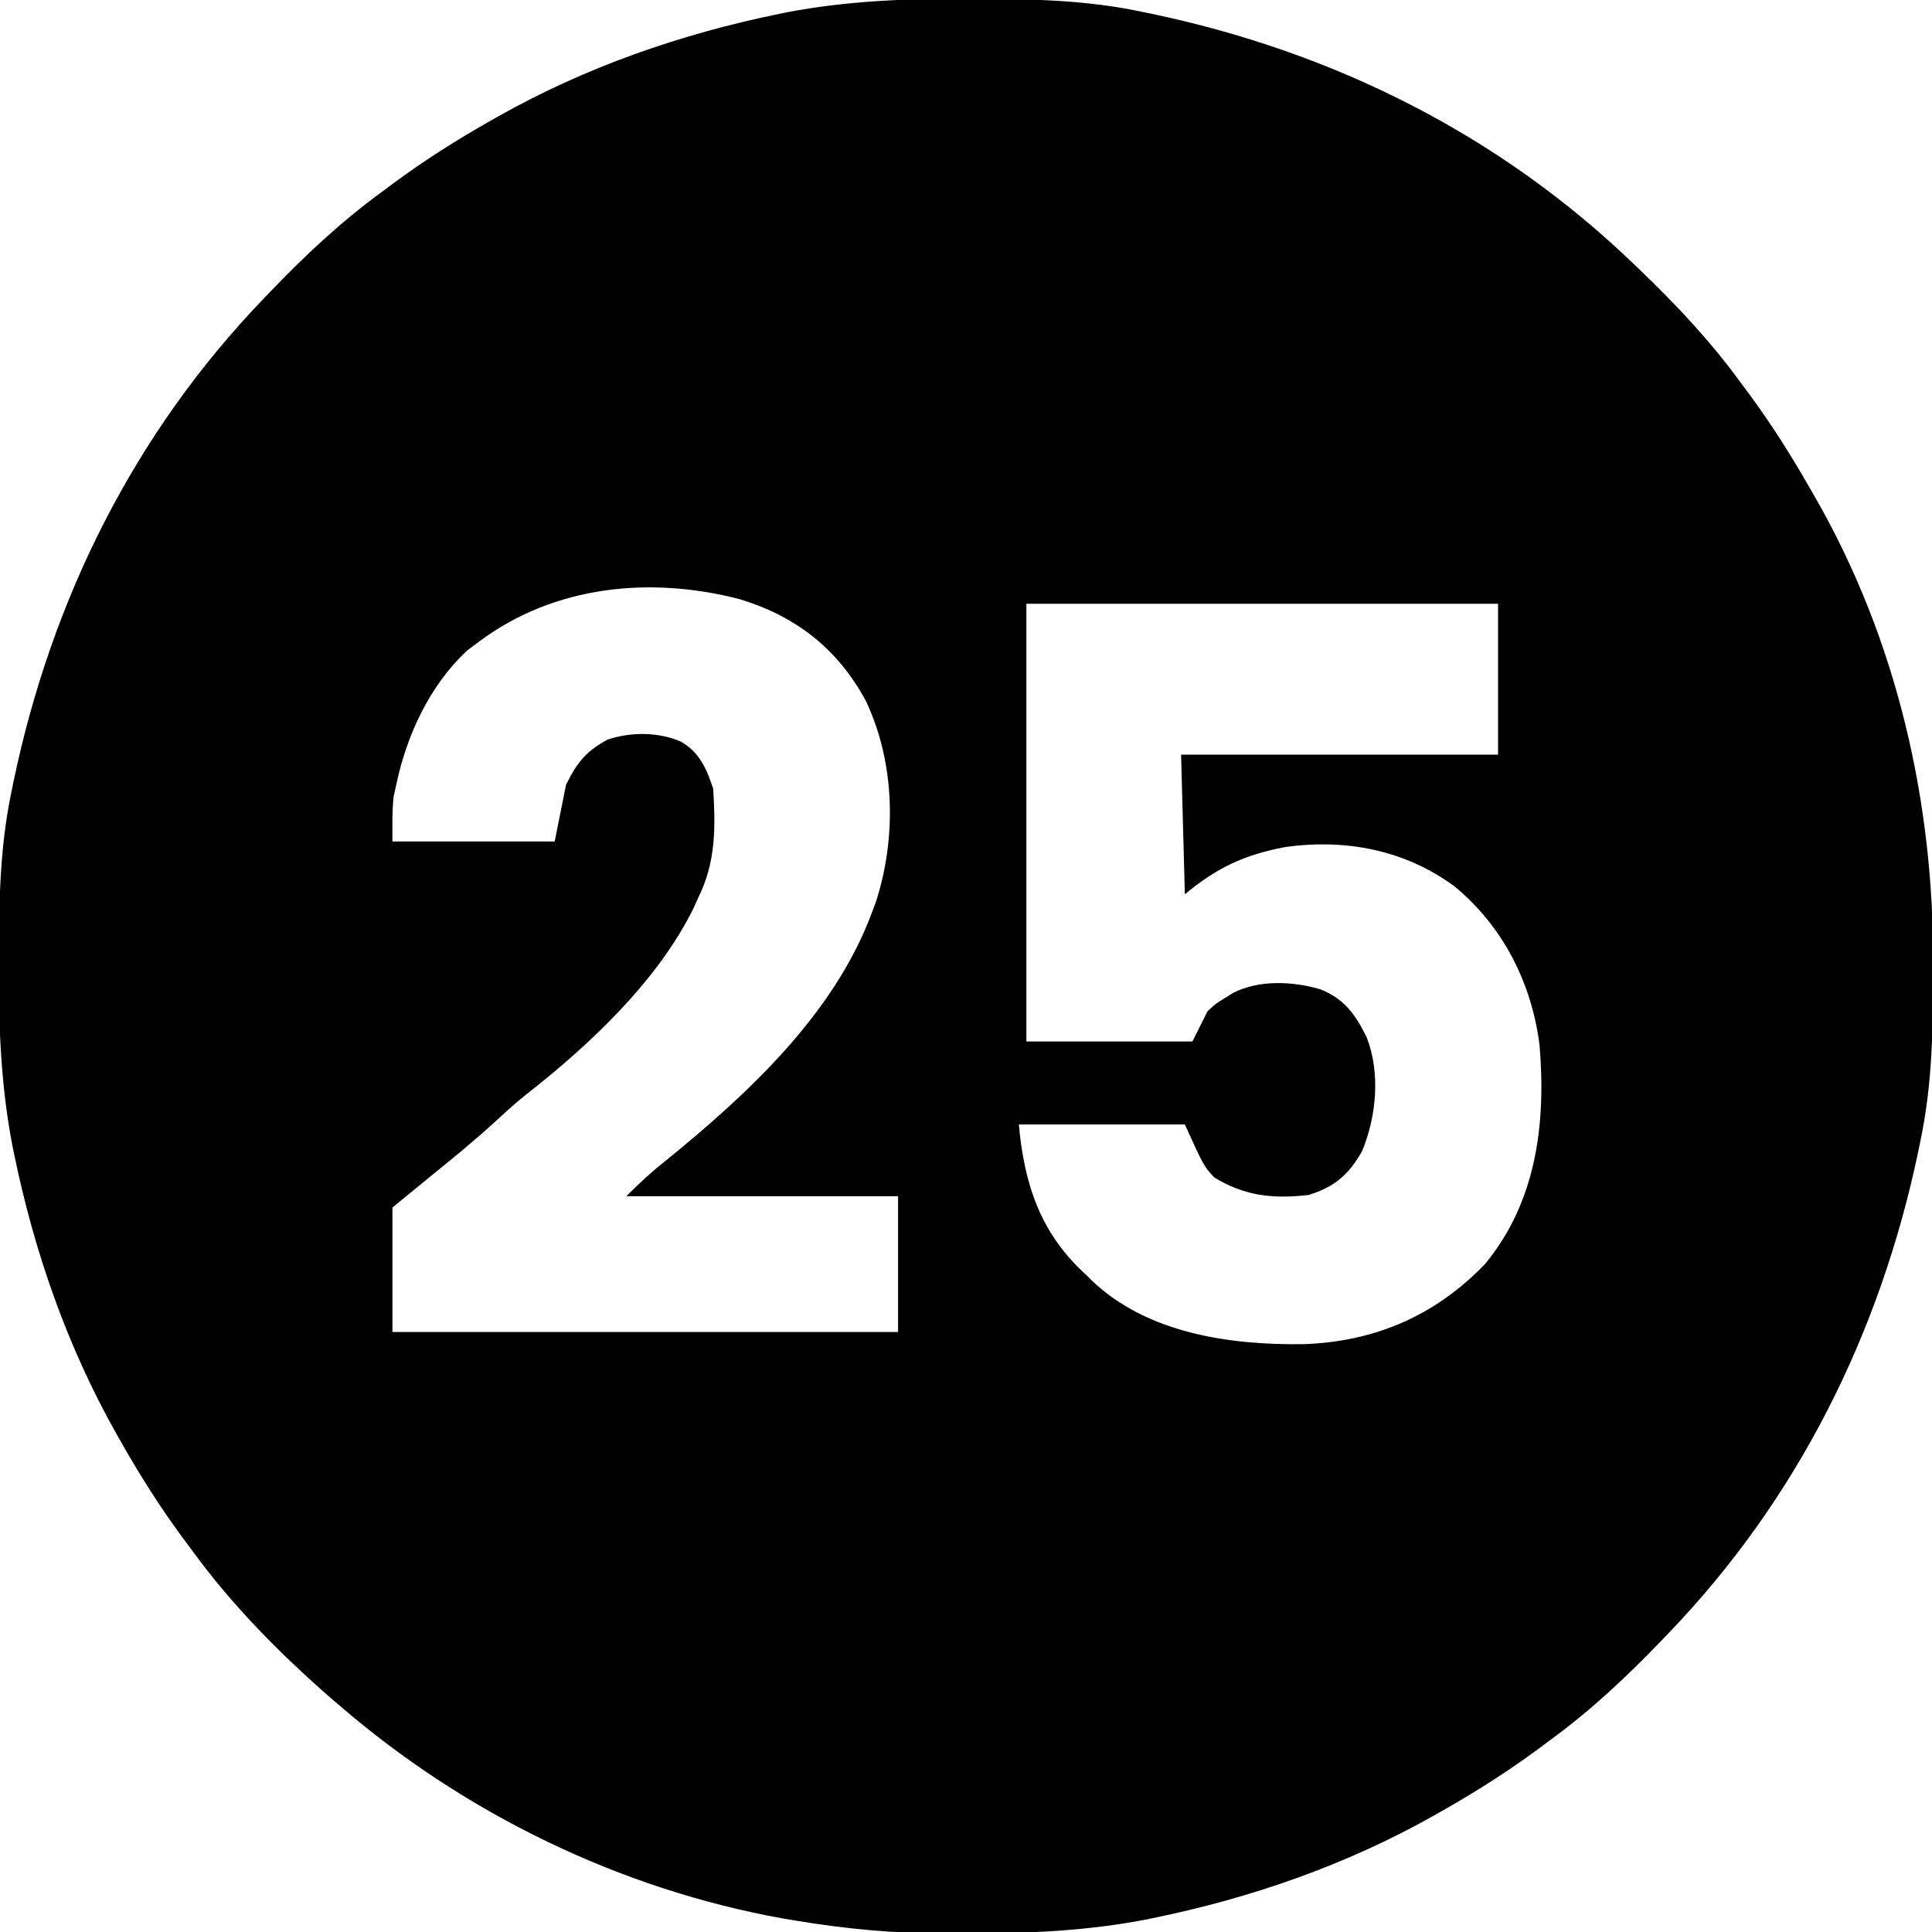 <?xml version="1.0" encoding="UTF-8"?>
<svg version="1.1" xmlns="http://www.w3.org/2000/svg" width="512" height="512">
<path d="M0 0 C1.018 0.002 2.036 0.004 3.085 0.007 C17.694 0.056 32.026 0.307 46.375 3.312 C47.35 3.511 48.325 3.71 49.329 3.915 C97.711 14.035 141.699 35.952 177.375 70.312 C178.364 71.261 178.364 71.261 179.373 72.228 C188.861 81.372 197.601 90.67 205.375 101.312 C206.233 102.464 207.091 103.615 207.949 104.766 C213.987 112.957 219.346 121.471 224.375 130.312 C224.739 130.944 225.104 131.576 225.479 132.227 C247.085 169.975 256.852 212.742 256.688 255.938 C256.685 256.955 256.683 257.973 256.681 259.022 C256.631 273.631 256.38 287.963 253.375 302.312 C253.077 303.775 253.077 303.775 252.773 305.267 C242.652 353.648 220.736 397.637 186.375 433.312 C185.743 433.972 185.111 434.631 184.459 435.311 C175.315 444.799 166.018 453.539 155.375 461.312 C154.224 462.171 153.073 463.029 151.922 463.887 C143.732 469.924 135.23 475.307 126.375 480.312 C125.668 480.715 124.961 481.117 124.232 481.531 C101.097 494.557 75.925 503.306 49.938 508.625 C49.219 508.772 48.5 508.92 47.759 509.072 C33.083 511.861 18.558 512.661 3.648 512.628 C0.708 512.625 -2.23 512.649 -5.17 512.674 C-18.543 512.718 -31.439 511.513 -44.625 509.312 C-46.331 509.03 -46.331 509.03 -48.071 508.742 C-91.338 500.97 -132.388 480.983 -165.625 452.312 C-166.37 451.678 -167.115 451.044 -167.883 450.391 C-181.388 438.579 -194.059 425.829 -204.625 411.312 C-205.481 410.163 -206.338 409.013 -207.195 407.863 C-213.235 399.673 -218.619 391.169 -223.625 382.312 C-224.027 381.605 -224.429 380.898 -224.844 380.169 C-237.869 357.034 -246.618 331.863 -251.938 305.875 C-252.085 305.156 -252.232 304.437 -252.384 303.697 C-255.358 288.05 -255.998 272.577 -255.938 256.688 C-255.935 255.67 -255.933 254.652 -255.931 253.603 C-255.881 238.994 -255.63 224.662 -252.625 210.312 C-252.426 209.338 -252.228 208.363 -252.023 207.358 C-241.902 158.977 -219.986 114.988 -185.625 79.312 C-184.993 78.653 -184.361 77.994 -183.709 77.314 C-174.565 67.826 -165.268 59.086 -154.625 51.312 C-153.474 50.454 -152.323 49.596 -151.172 48.738 C-142.982 42.701 -134.48 37.318 -125.625 32.312 C-124.918 31.91 -124.211 31.508 -123.482 31.094 C-100.347 18.068 -75.175 9.319 -49.188 4 C-48.469 3.853 -47.75 3.705 -47.009 3.553 C-31.363 0.58 -15.889 -0.061 0 0 Z M-128.625 170.312 C-129.677 171.096 -130.729 171.88 -131.812 172.688 C-141.775 181.986 -147.846 195.107 -150.625 208.312 C-150.852 209.344 -151.079 210.375 -151.312 211.438 C-151.74 215.374 -151.625 219.353 -151.625 223.312 C-137.435 223.312 -123.245 223.312 -108.625 223.312 C-107.14 215.887 -107.14 215.887 -105.625 208.312 C-102.746 202.476 -100.433 199.469 -94.625 196.312 C-88.477 194.263 -81.106 194.239 -75.125 196.875 C-70.208 199.738 -68.389 204.02 -66.625 209.312 C-65.984 219.658 -65.911 228.854 -70.625 238.312 C-71.003 239.153 -71.38 239.993 -71.77 240.859 C-81.233 260.187 -99.384 277.229 -116.121 290.312 C-118.904 292.535 -121.508 294.898 -124.125 297.312 C-129.456 302.212 -134.989 306.766 -140.625 311.312 C-146.07 315.767 -146.07 315.767 -151.625 320.312 C-151.625 331.202 -151.625 342.092 -151.625 353.312 C-107.405 353.312 -63.185 353.312 -17.625 353.312 C-17.625 341.433 -17.625 329.553 -17.625 317.312 C-41.385 317.312 -65.145 317.312 -89.625 317.312 C-86.294 313.981 -83.267 311.131 -79.625 308.25 C-57.802 290.552 -34.62 269.21 -24.625 242.312 C-24.233 241.266 -23.841 240.219 -23.438 239.141 C-17.979 222.081 -18.467 202.346 -26.133 186.121 C-33.559 172.322 -44.607 163.675 -59.508 159.125 C-83.178 152.955 -108.665 155.412 -128.625 170.312 Z M16.375 160.312 C16.375 198.593 16.375 236.873 16.375 276.312 C30.895 276.312 45.415 276.312 60.375 276.312 C61.695 273.673 63.015 271.033 64.375 268.312 C66.594 266.254 66.594 266.254 68.875 264.875 C69.628 264.402 70.381 263.929 71.156 263.441 C78.062 259.928 87.022 260.335 94.312 262.5 C100.665 264.977 103.666 269.329 106.578 275.25 C110.226 284.692 109.149 296.096 105.375 305.312 C101.856 311.582 98.072 314.877 91.125 317 C81.791 318.061 74.225 317.297 66.125 312.312 C63.375 309.312 63.375 309.312 58.375 298.312 C43.855 298.312 29.335 298.312 14.375 298.312 C15.833 314.351 20.188 327.344 32.375 338.312 C32.827 338.769 33.28 339.225 33.746 339.695 C48.421 353.675 70.305 356.792 89.695 356.531 C108.753 355.906 124.818 348.948 137.984 335.223 C151.568 318.687 154.103 298.065 152.375 277.312 C150.301 260.859 142.736 245.903 129.93 235.285 C116.783 225.538 100.961 222.522 84.859 224.812 C74.079 226.866 66.801 230.291 58.375 237.312 C58.045 225.102 57.715 212.893 57.375 200.312 C85.095 200.312 112.815 200.312 141.375 200.312 C141.375 187.113 141.375 173.912 141.375 160.312 C100.125 160.312 58.875 160.312 16.375 160.312 Z " fill="#000000" transform="translate(255.625,-0.312)"/>
</svg>
